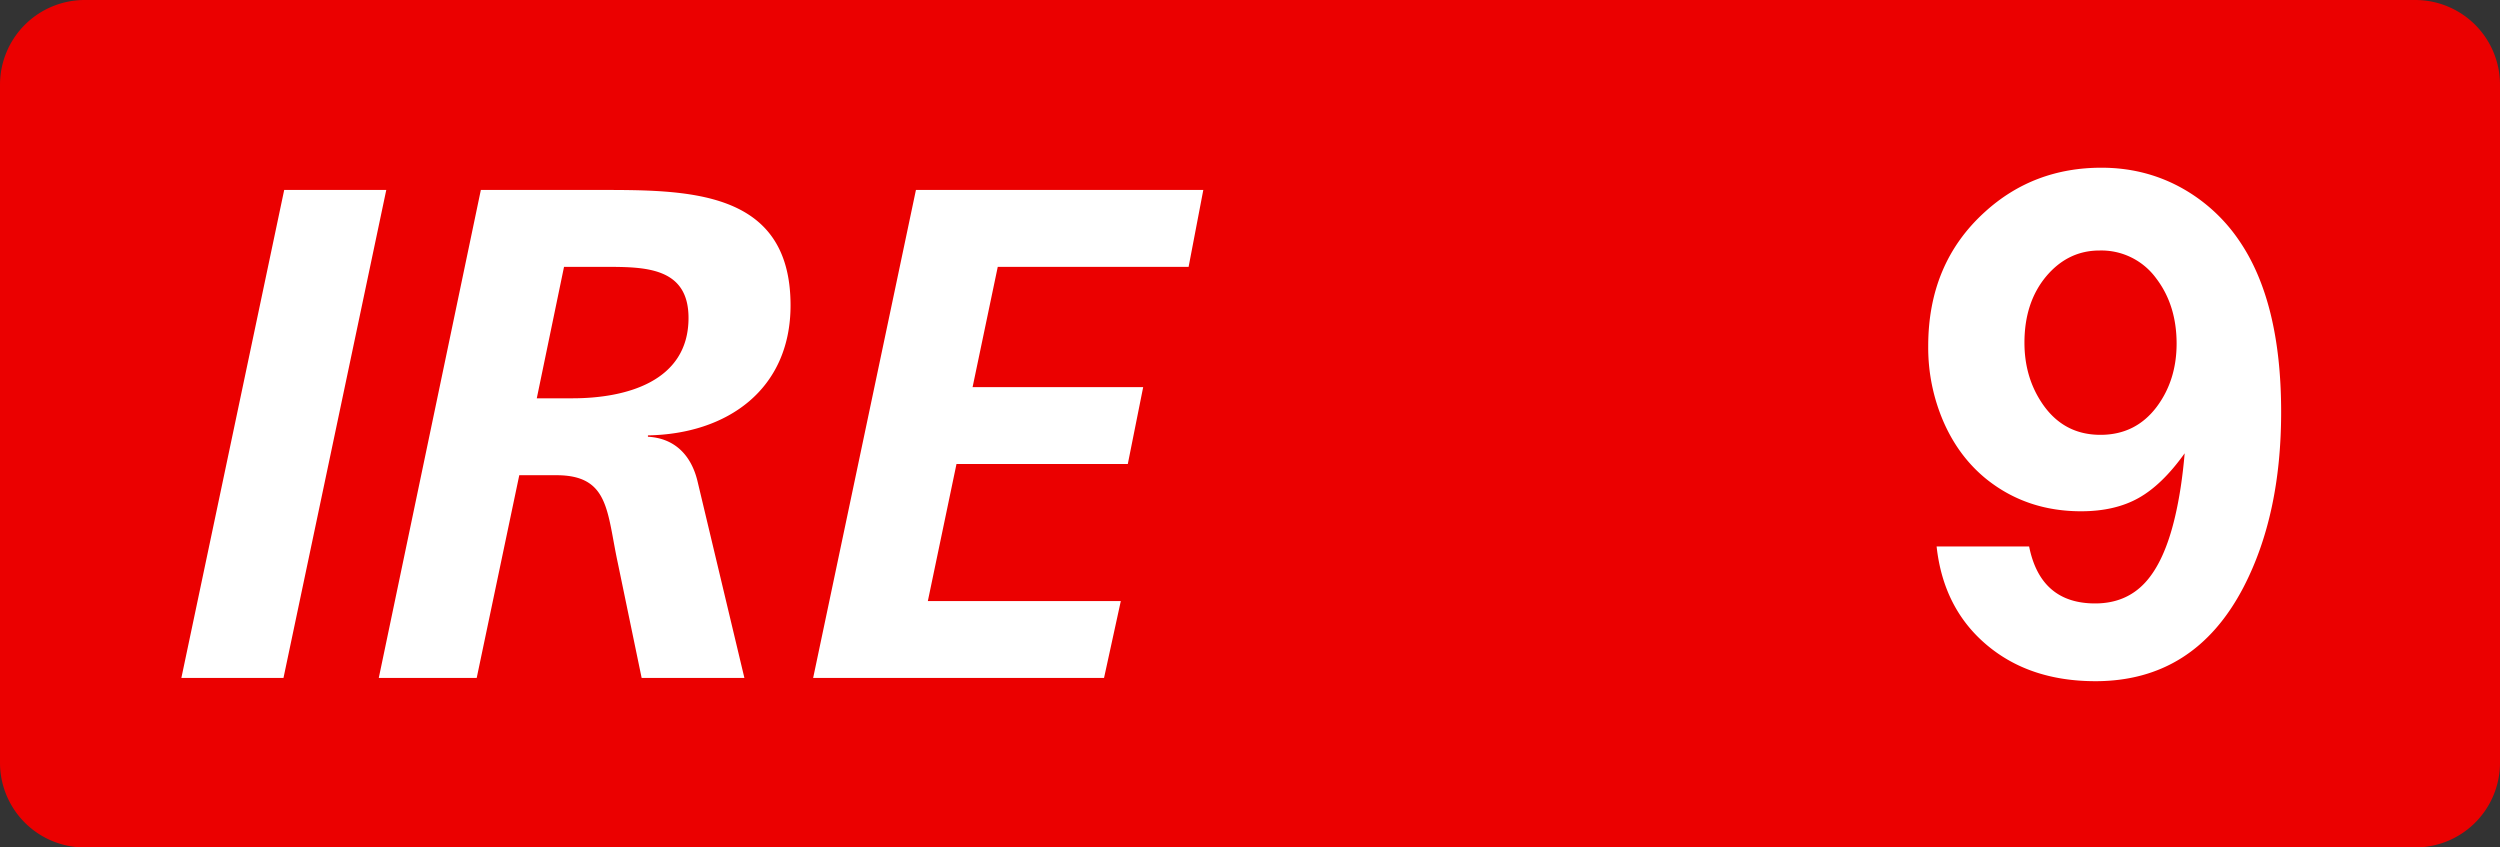 <svg class="color-immutable" xmlns="http://www.w3.org/2000/svg" width="59" height="20" fill="none" viewBox="0 0 59 20"><rect x="0" y="0" width="59" height="20" fill="#333333" stroke="none"/><g clip-path="url(#a)"><path fill="#EB0000" fill-rule="evenodd" d="M2 0a2 2 0 0 0-2 2v16a2 2 0 0 0 2 2h55a2 2 0 0 0 2-2V2a2 2 0 0 0-2-2z" clip-rule="evenodd"/><path fill="#fff" d="M45.704 12.896h2.183q.27 1.345 1.558 1.345.729 0 1.183-.495.454-.494.7-1.538.158-.665.23-1.51-.53.743-1.088 1.055-.558.313-1.357.313-1.273 0-2.215-.744-.656-.522-1.024-1.352a4.4 4.4 0 0 1-.368-1.804q0-1.953 1.337-3.164 1.147-1.044 2.753-1.044.989 0 1.827.443a3.96 3.96 0 0 1 1.408 1.258q1.004 1.447 1.004 4.065 0 2.42-.886 4.13-1.155 2.222-3.496 2.222-1.558 0-2.574-.862-1.017-.863-1.175-2.318m3.844-6.984q-.743 0-1.257.609-.514.616-.514 1.566 0 .767.371 1.36.507.816 1.424.815.831 0 1.329-.664.466-.626.467-1.487 0-.91-.483-1.543a1.6 1.6 0 0 0-1.337-.656M4.28 16 6.707 4.483h2.409L6.69 16zM8.939 16l2.409-11.517h2.722c2.129 0 4.587-.033 4.587 2.723 0 1.98-1.485 3.036-3.366 3.069v.032c.627.034 1.023.43 1.172 1.057L17.568 16h-2.425l-.561-2.706c-.264-1.22-.198-2.079-1.452-2.079h-.875L11.25 16zm4.372-9.702L12.668 9.4h.841c1.238 0 2.74-.38 2.74-1.897 0-1.205-1.04-1.205-1.98-1.205zM19.19 16l2.426-11.517h6.782l-.347 1.815h-4.504l-.594 2.838h4.026l-.363 1.815h-4.043l-.676 3.234h4.554L26.055 16z"/></g><defs><clipPath id="a"><path fill="#fff" d="M0 0h59v20H0z"/></clipPath></defs></svg>